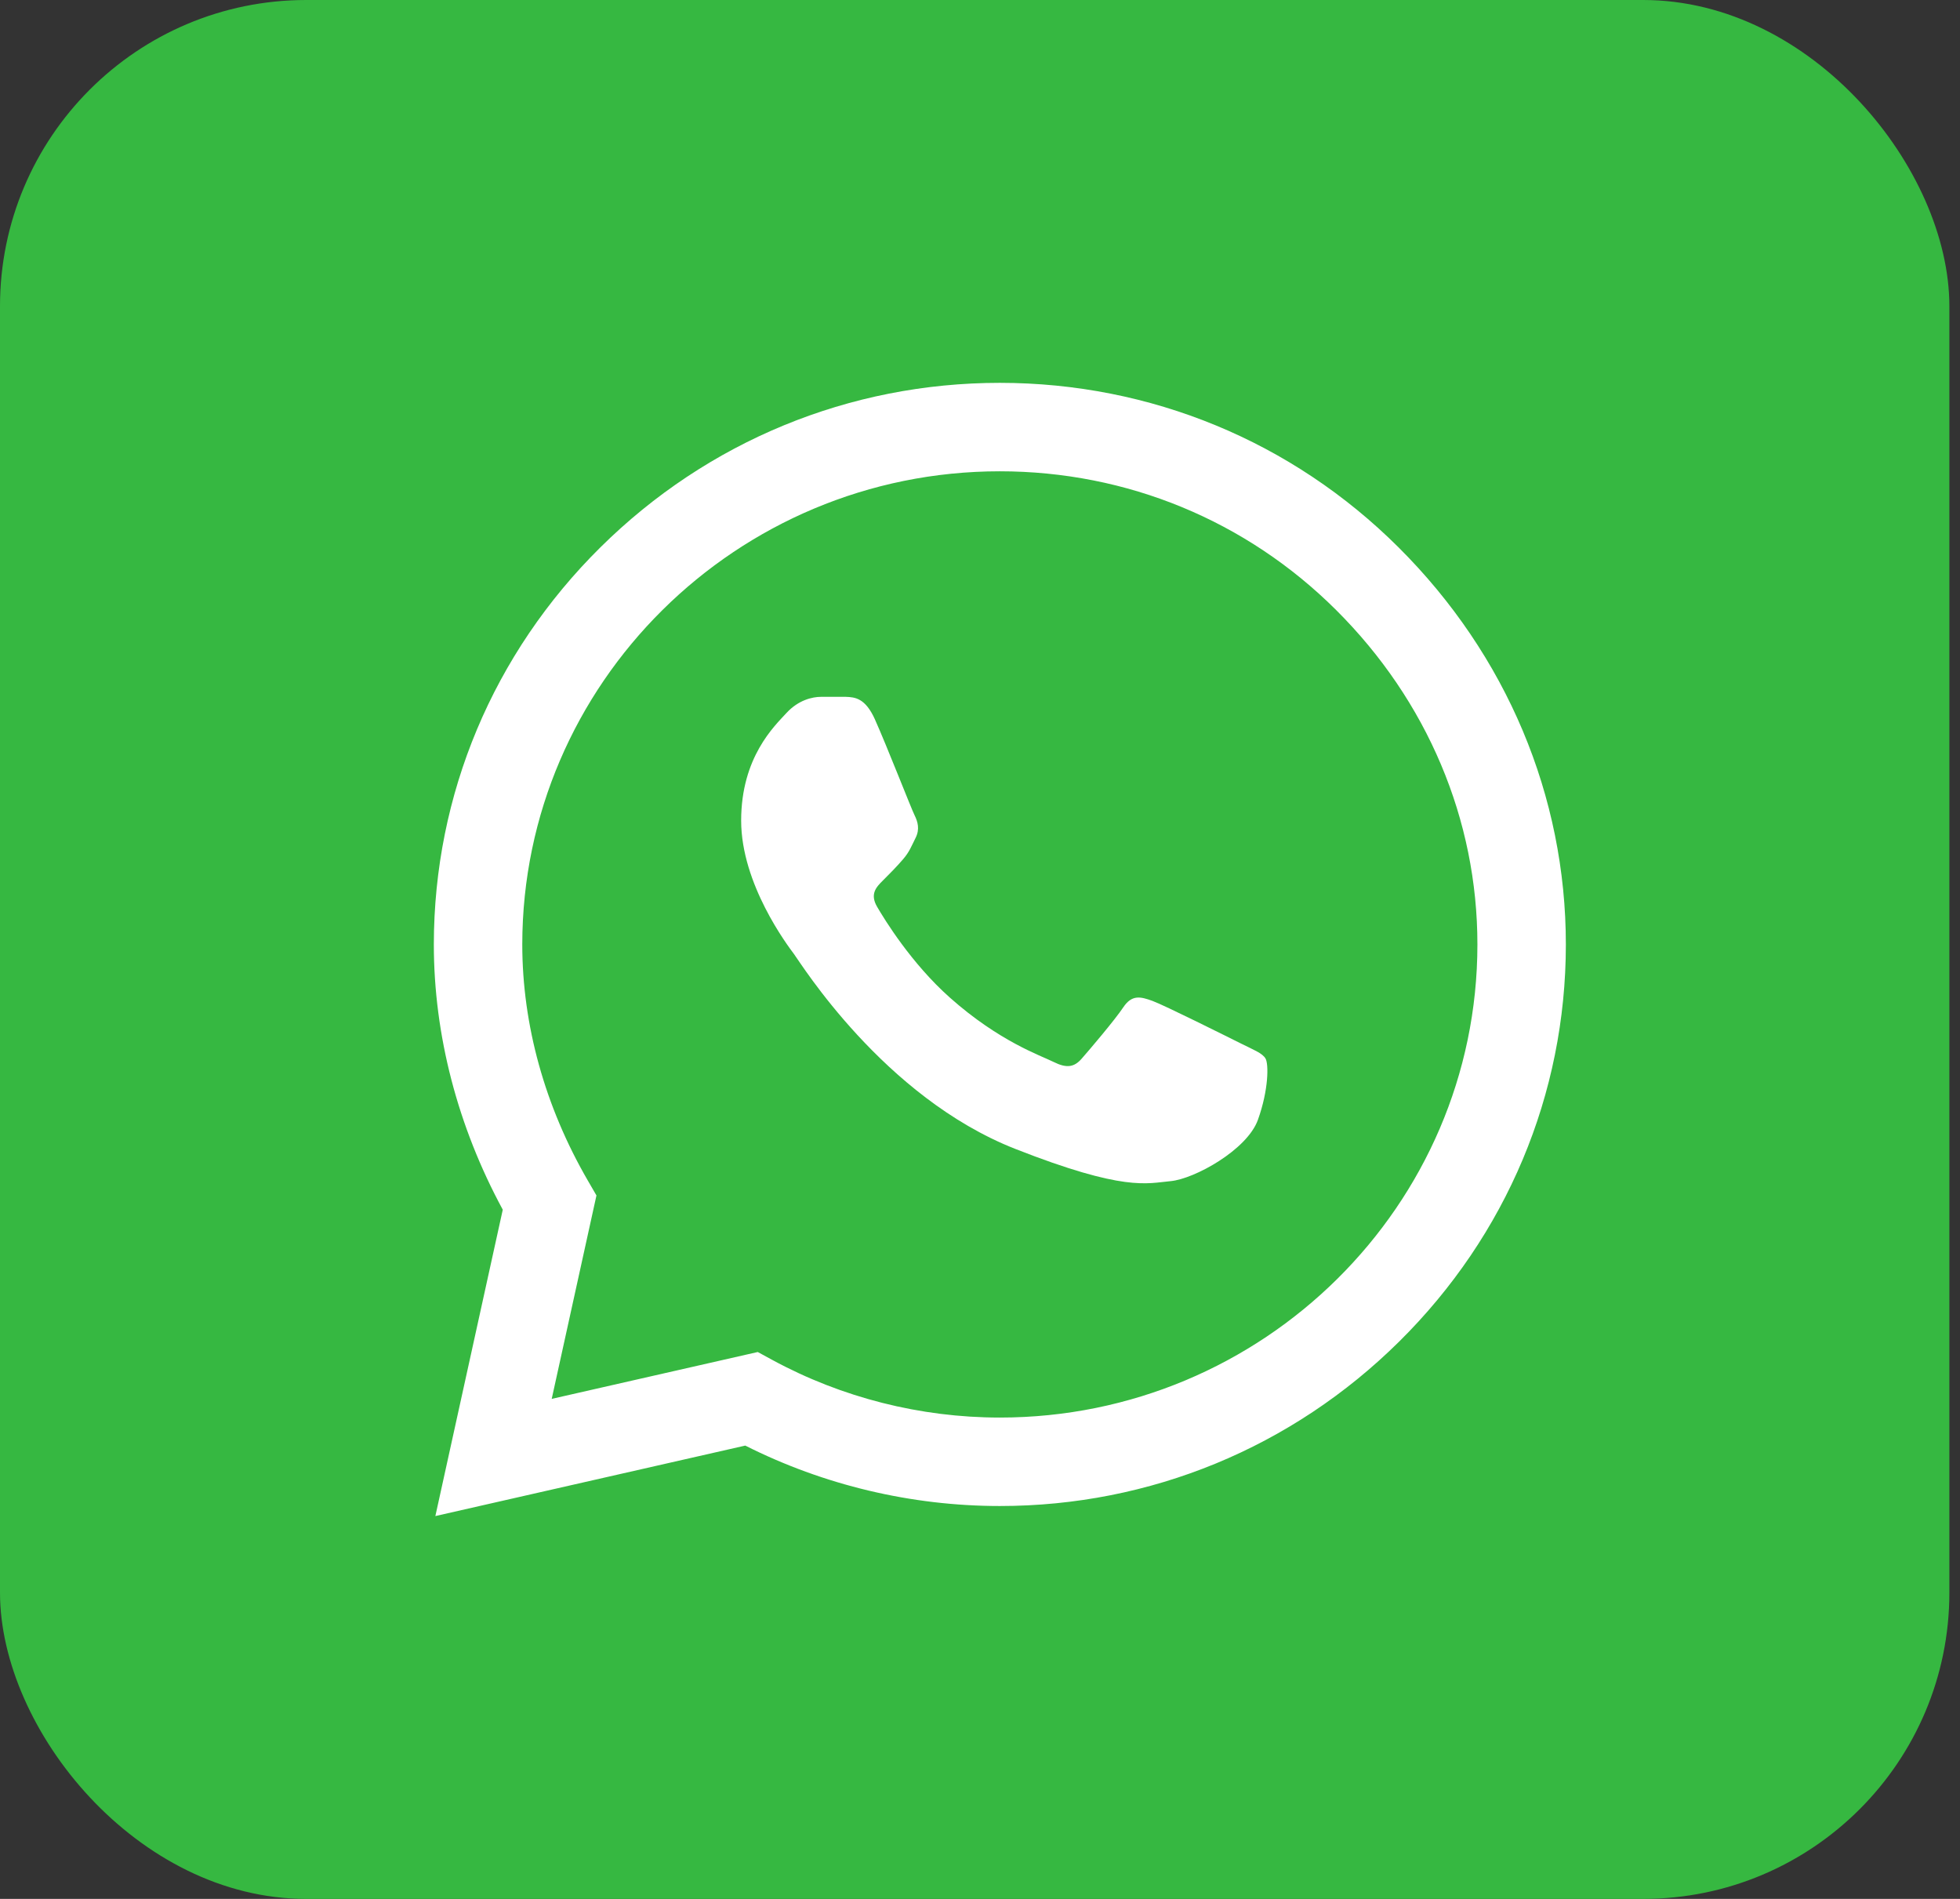<?xml version="1.0" encoding="UTF-8"?> <svg xmlns="http://www.w3.org/2000/svg" width="64" height="62" viewBox="0 0 64 62" fill="none"><rect x="0" y="0" width="64" height="62" fill="#333333" stroke="none"/><rect width="63.653" height="62" rx="10" fill="#36B841"></rect><path d="M45.668 17.873C42.192 14.41 37.569 12.502 32.647 12.5C27.737 12.5 23.106 14.407 19.607 17.869C16.102 21.336 14.171 25.945 14.166 30.829V30.834V30.838C14.167 33.794 14.943 36.775 16.417 39.497L14.216 49.5L24.335 47.199C26.897 48.49 29.756 49.171 32.64 49.172H32.648C37.557 49.172 42.188 47.265 45.687 43.803C49.195 40.332 51.128 35.729 51.13 30.843C51.132 25.991 49.192 21.384 45.668 17.873ZM32.647 46.284H32.641C30.052 46.283 27.486 45.633 25.221 44.404L24.743 44.144L18.015 45.674L19.476 39.032L19.195 38.547C17.794 36.131 17.054 33.465 17.054 30.835C17.059 22.322 24.054 15.388 32.647 15.388C36.798 15.389 40.699 16.999 43.63 19.919C46.606 22.884 48.244 26.763 48.242 30.842C48.239 39.357 41.243 46.284 32.647 46.284Z" fill="white"></path><path d="M27.618 22.752H26.808C26.526 22.752 26.068 22.857 25.681 23.279C25.293 23.701 24.201 24.72 24.201 26.793C24.201 28.866 25.716 30.869 25.927 31.151C26.139 31.432 28.852 35.822 33.149 37.511C36.72 38.914 37.447 38.635 38.222 38.565C38.997 38.495 40.723 37.546 41.075 36.562C41.428 35.578 41.428 34.735 41.322 34.559C41.216 34.383 40.934 34.278 40.512 34.067C40.089 33.856 38.017 32.82 37.629 32.679C37.242 32.539 36.96 32.468 36.678 32.89C36.396 33.312 35.566 34.286 35.319 34.567C35.073 34.849 34.826 34.884 34.403 34.673C33.98 34.462 32.633 34.009 31.018 32.574C29.761 31.457 28.888 30.032 28.642 29.61C28.395 29.189 28.615 28.961 28.827 28.751C29.017 28.562 29.274 28.304 29.485 28.058C29.697 27.812 29.757 27.636 29.898 27.355C30.039 27.074 29.968 26.828 29.863 26.617C29.757 26.407 28.945 24.323 28.569 23.49H28.57C28.253 22.788 27.919 22.764 27.618 22.752Z" fill="white"></path></svg> 